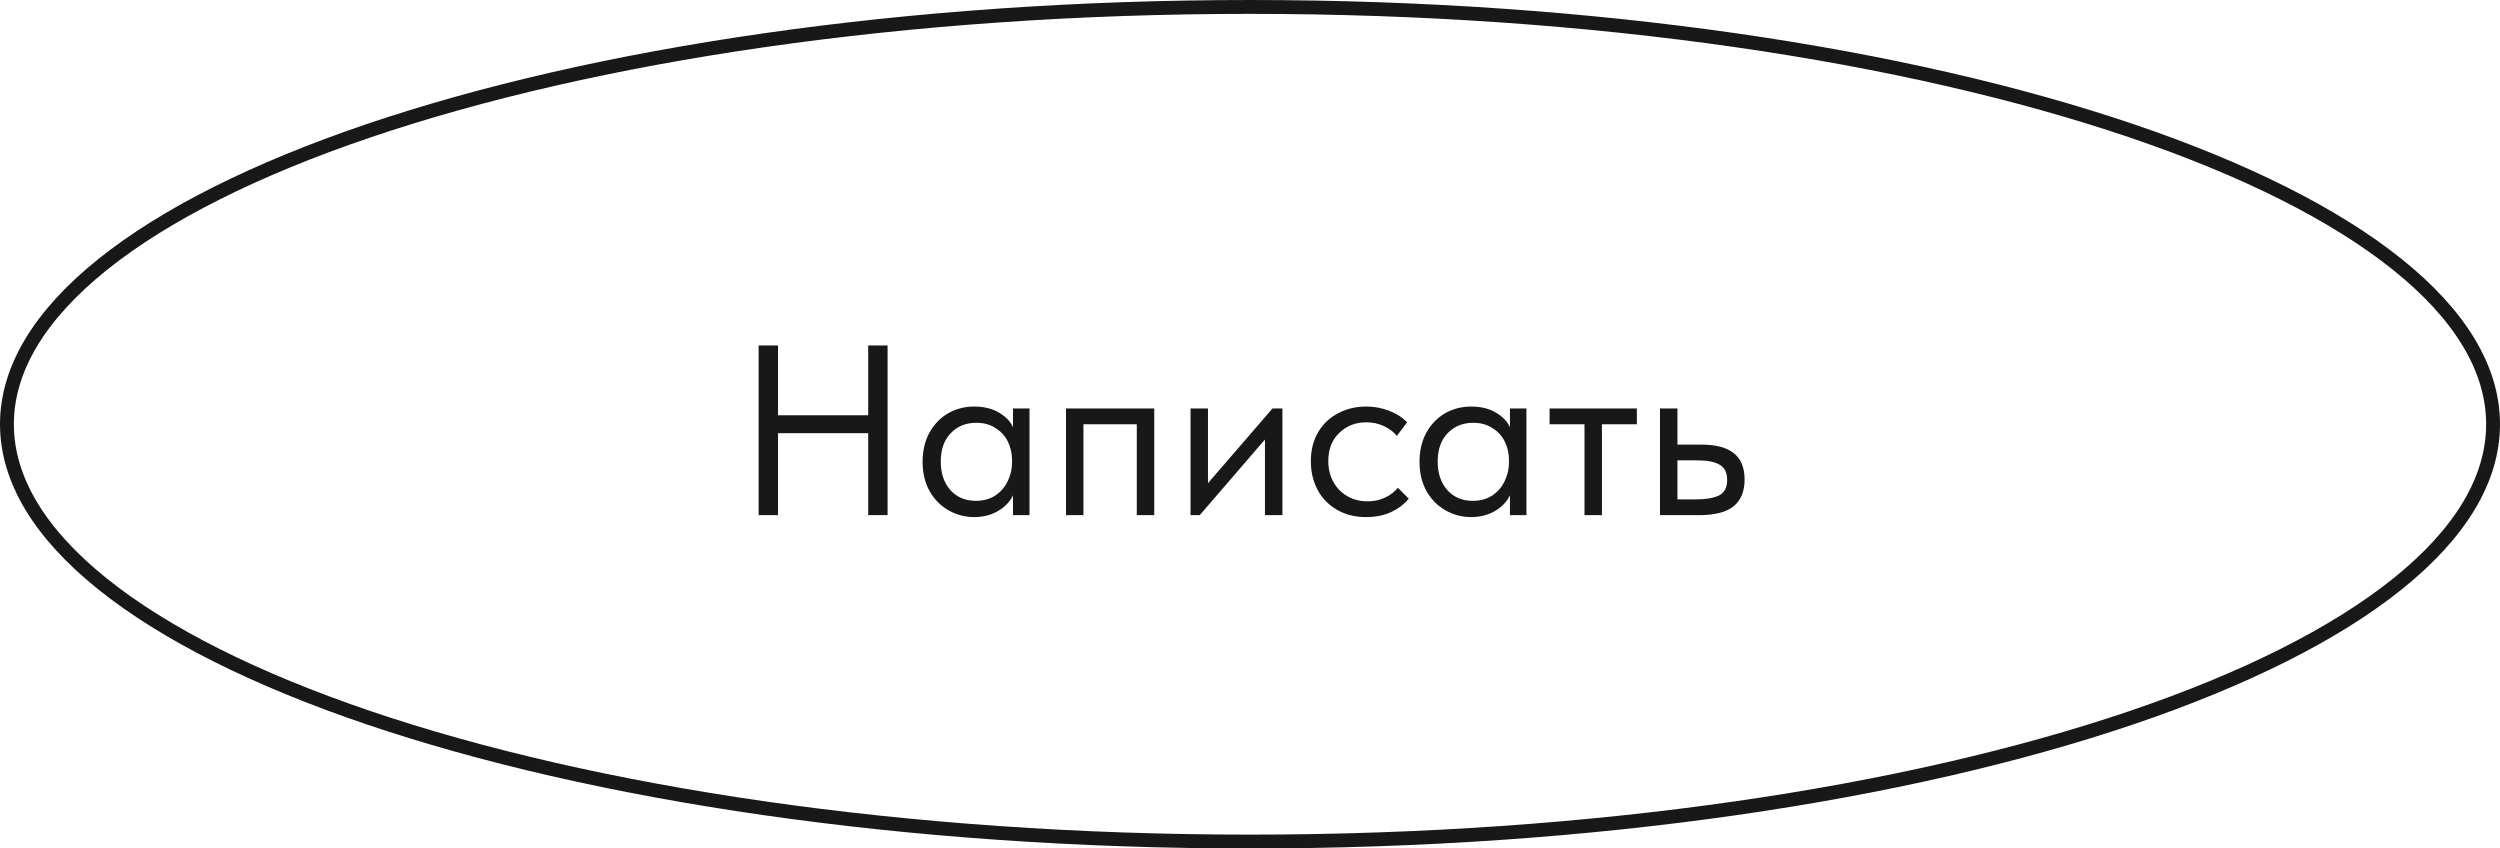 <?xml version="1.0" encoding="UTF-8"?> <svg xmlns="http://www.w3.org/2000/svg" width="165" height="56" viewBox="0 0 165 56" fill="none"><path d="M57.301 27.408V22.8H58.581V34H57.301V28.592H51.349V34H50.069V22.8H51.349V27.408H57.301ZM66.859 26.96H67.947V34H66.859V32.688C66.656 33.115 66.325 33.461 65.867 33.728C65.408 33.995 64.885 34.128 64.299 34.128C63.691 34.128 63.125 33.979 62.603 33.68C62.08 33.381 61.664 32.96 61.355 32.416C61.045 31.861 60.891 31.216 60.891 30.48C60.891 29.755 61.04 29.115 61.339 28.56C61.648 28.005 62.059 27.579 62.571 27.28C63.093 26.981 63.669 26.832 64.299 26.832C64.939 26.832 65.483 26.965 65.931 27.232C66.389 27.499 66.699 27.824 66.859 28.208V26.96ZM66.795 30.528V30.368C66.795 29.931 66.704 29.525 66.523 29.152C66.341 28.779 66.069 28.48 65.707 28.256C65.355 28.021 64.933 27.904 64.443 27.904C63.749 27.904 63.184 28.133 62.747 28.592C62.309 29.04 62.091 29.664 62.091 30.464C62.091 31.243 62.304 31.872 62.731 32.352C63.157 32.821 63.717 33.056 64.411 33.056C64.901 33.056 65.328 32.939 65.691 32.704C66.053 32.459 66.325 32.144 66.507 31.76C66.699 31.365 66.795 30.955 66.795 30.528ZM71.508 34H70.356V26.96H76.18V34H75.028V28H71.508V34ZM79.727 31.888L83.983 26.96H84.639V34H83.487V29.008L79.183 34H78.575V26.96H79.727V31.888ZM86.516 30.448C86.516 29.712 86.676 29.072 86.996 28.528C87.316 27.984 87.753 27.568 88.308 27.28C88.862 26.981 89.481 26.832 90.164 26.832C90.697 26.832 91.198 26.923 91.668 27.104C92.148 27.285 92.548 27.541 92.868 27.872L92.196 28.768C91.961 28.491 91.668 28.272 91.316 28.112C90.964 27.952 90.585 27.872 90.18 27.872C89.465 27.872 88.868 28.107 88.388 28.576C87.908 29.035 87.668 29.653 87.668 30.432C87.668 30.944 87.78 31.403 88.004 31.808C88.228 32.213 88.537 32.528 88.932 32.752C89.326 32.976 89.769 33.088 90.26 33.088C90.676 33.088 91.054 33.008 91.396 32.848C91.748 32.688 92.036 32.469 92.26 32.192L92.98 32.912C92.67 33.285 92.276 33.584 91.796 33.808C91.316 34.021 90.772 34.128 90.164 34.128C89.438 34.128 88.798 33.968 88.244 33.648C87.689 33.328 87.262 32.891 86.964 32.336C86.665 31.771 86.516 31.141 86.516 30.448ZM99.656 26.96H100.744V34H99.656V32.688C99.453 33.115 99.122 33.461 98.664 33.728C98.205 33.995 97.682 34.128 97.096 34.128C96.488 34.128 95.922 33.979 95.4 33.68C94.877 33.381 94.461 32.96 94.152 32.416C93.842 31.861 93.688 31.216 93.688 30.48C93.688 29.755 93.837 29.115 94.136 28.56C94.445 28.005 94.856 27.579 95.368 27.28C95.89 26.981 96.466 26.832 97.096 26.832C97.736 26.832 98.28 26.965 98.728 27.232C99.186 27.499 99.496 27.824 99.656 28.208V26.96ZM99.592 30.528V30.368C99.592 29.931 99.501 29.525 99.32 29.152C99.138 28.779 98.866 28.48 98.504 28.256C98.152 28.021 97.73 27.904 97.24 27.904C96.546 27.904 95.981 28.133 95.544 28.592C95.106 29.04 94.888 29.664 94.888 30.464C94.888 31.243 95.101 31.872 95.528 32.352C95.954 32.821 96.514 33.056 97.208 33.056C97.698 33.056 98.125 32.939 98.488 32.704C98.85 32.459 99.122 32.144 99.304 31.76C99.496 31.365 99.592 30.955 99.592 30.528ZM105.729 34H104.577V28H102.273V26.96H108.033V28H105.729V34ZM109.559 34V26.96H110.711V29.344H112.295C113.245 29.344 113.954 29.531 114.423 29.904C114.903 30.277 115.143 30.859 115.143 31.648C115.143 32.437 114.898 33.029 114.407 33.424C113.927 33.808 113.17 34 112.135 34H109.559ZM111.911 32.96C112.573 32.96 113.085 32.875 113.447 32.704C113.81 32.523 113.991 32.181 113.991 31.68C113.991 31.189 113.826 30.853 113.495 30.672C113.175 30.48 112.69 30.384 112.039 30.384H110.711V32.96H111.911Z" fill="#181818"></path><path d="M82.5 0.458C105.246 0.458 125.819 3.588 140.689 8.635C148.127 11.159 154.113 14.154 158.23 17.458C162.352 20.765 164.542 24.331 164.542 28C164.542 31.669 162.352 35.235 158.23 38.542C154.113 41.846 148.127 44.841 140.689 47.365C125.819 52.412 105.246 55.542 82.5 55.542C59.755 55.542 39.181 52.412 24.311 47.365C16.873 44.841 10.887 41.846 6.77 38.542C2.648 35.235 0.458 31.669 0.458 28C0.458 24.331 2.648 20.765 6.77 17.458C10.887 14.154 16.873 11.159 24.311 8.635C39.181 3.588 59.755 0.458 82.5 0.458Z" stroke="#181818" stroke-width="0.915"></path></svg> 